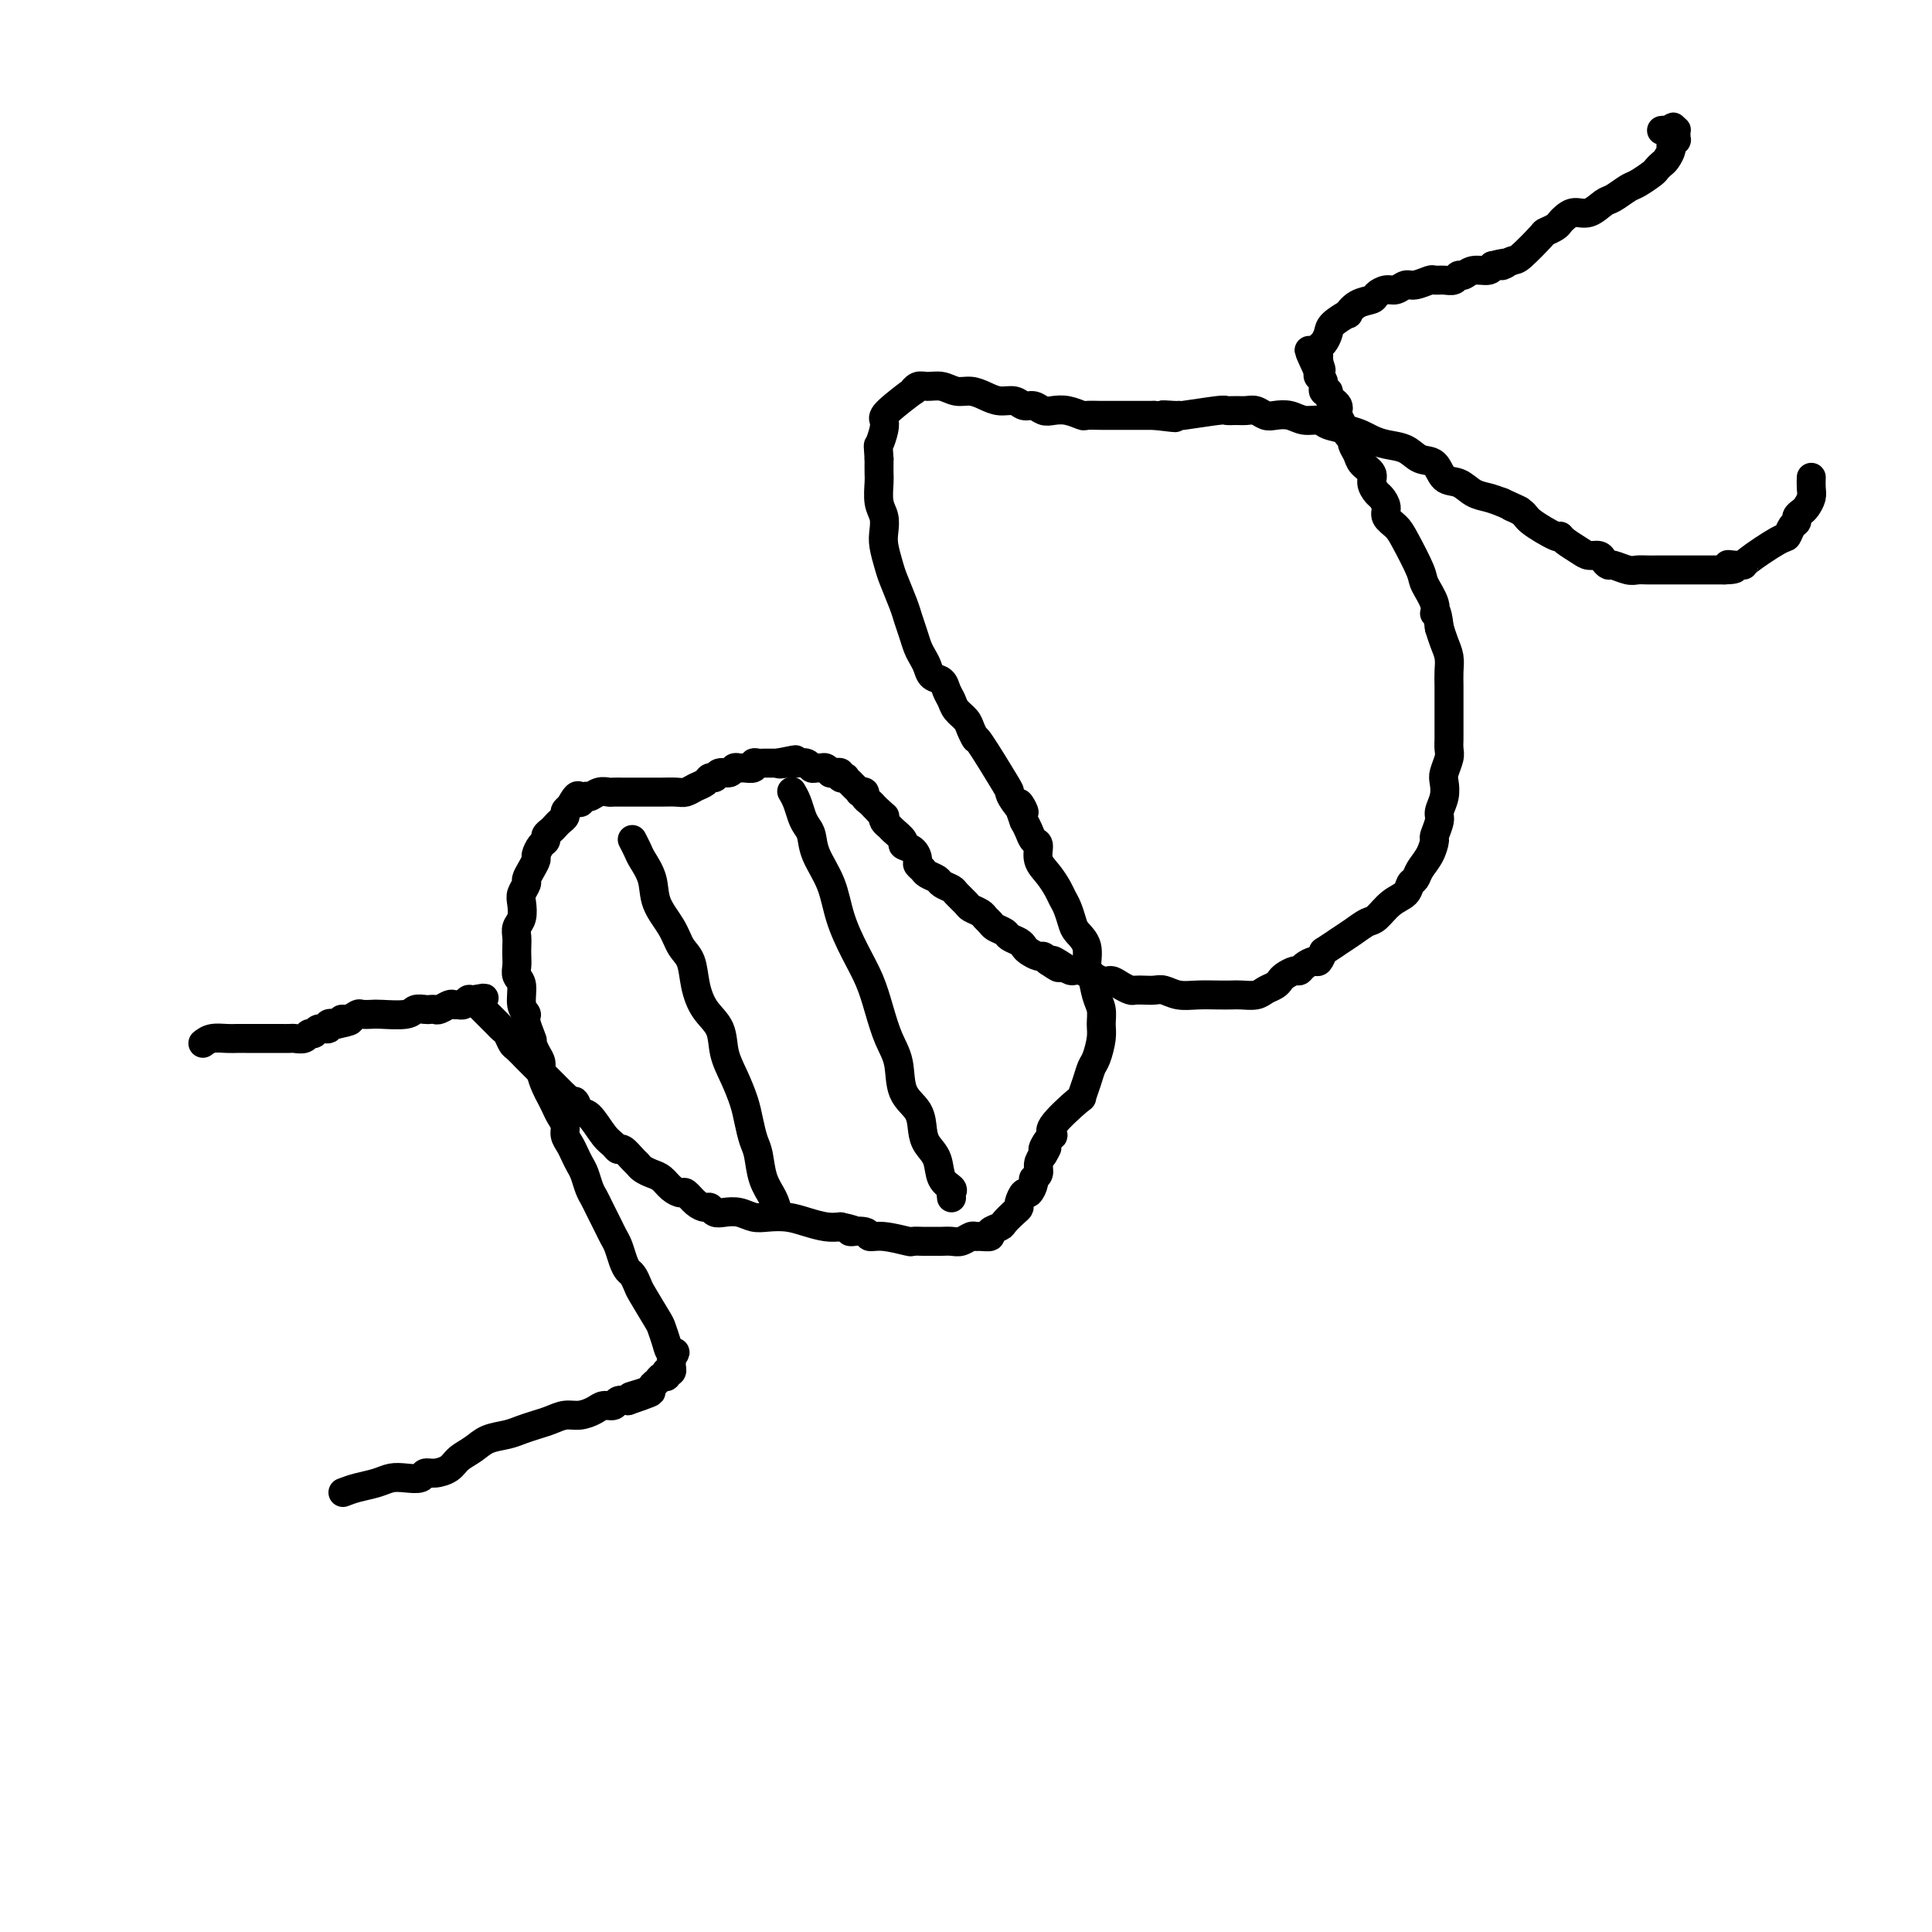 <svg viewBox='0 0 400 400' version='1.1' xmlns='http://www.w3.org/2000/svg' xmlns:xlink='http://www.w3.org/1999/xlink'><g fill='none' stroke='#000000' stroke-width='6' stroke-linecap='round' stroke-linejoin='round'><path d='M71,309c0.888,-0.339 1.776,-0.678 3,-1c1.224,-0.322 2.786,-0.626 4,-1c1.214,-0.374 2.082,-0.818 3,-1c0.918,-0.182 1.888,-0.104 3,0c1.112,0.104 2.366,0.232 3,0c0.634,-0.232 0.648,-0.824 1,-1c0.352,-0.176 1.041,0.065 2,0c0.959,-0.065 2.189,-0.437 3,-1c0.811,-0.563 1.203,-1.317 2,-2c0.797,-0.683 1.998,-1.296 3,-2c1.002,-0.704 1.804,-1.498 3,-2c1.196,-0.502 2.785,-0.713 4,-1c1.215,-0.287 2.057,-0.651 3,-1c0.943,-0.349 1.985,-0.685 3,-1c1.015,-0.315 2.001,-0.610 3,-1c0.999,-0.390 2.012,-0.874 3,-1c0.988,-0.126 1.952,0.106 3,0c1.048,-0.106 2.181,-0.551 3,-1c0.819,-0.449 1.322,-0.904 2,-1c0.678,-0.096 1.529,0.166 2,0c0.471,-0.166 0.563,-0.762 1,-1c0.437,-0.238 1.218,-0.119 2,0'/><path d='M130,290c9.185,-3.118 2.646,-1.414 1,-1c-1.646,0.414 1.601,-0.462 3,-1c1.399,-0.538 0.949,-0.736 1,-1c0.051,-0.264 0.602,-0.593 1,-1c0.398,-0.407 0.643,-0.894 1,-1c0.357,-0.106 0.827,0.167 1,0c0.173,-0.167 0.050,-0.776 0,-1c-0.050,-0.224 -0.028,-0.064 0,0c0.028,0.064 0.060,0.032 0,0c-0.060,-0.032 -0.212,-0.065 0,0c0.212,0.065 0.789,0.229 1,0c0.211,-0.229 0.057,-0.850 0,-1c-0.057,-0.150 -0.015,0.170 0,0c0.015,-0.170 0.004,-0.829 0,-1c-0.004,-0.171 -0.001,0.146 0,0c0.001,-0.146 0.000,-0.756 0,-1c-0.000,-0.244 -0.000,-0.122 0,0'/><path d='M139,281c1.438,-1.543 0.532,-0.900 0,-1c-0.532,-0.100 -0.692,-0.943 -1,-2c-0.308,-1.057 -0.765,-2.329 -1,-3c-0.235,-0.671 -0.248,-0.743 -1,-2c-0.752,-1.257 -2.243,-3.701 -3,-5c-0.757,-1.299 -0.780,-1.454 -1,-2c-0.220,-0.546 -0.636,-1.483 -1,-2c-0.364,-0.517 -0.675,-0.614 -1,-1c-0.325,-0.386 -0.664,-1.062 -1,-2c-0.336,-0.938 -0.667,-2.138 -1,-3c-0.333,-0.862 -0.667,-1.386 -1,-2c-0.333,-0.614 -0.667,-1.318 -1,-2c-0.333,-0.682 -0.667,-1.341 -1,-2c-0.333,-0.659 -0.667,-1.317 -1,-2c-0.333,-0.683 -0.667,-1.390 -1,-2c-0.333,-0.610 -0.666,-1.122 -1,-2c-0.334,-0.878 -0.668,-2.122 -1,-3c-0.332,-0.878 -0.663,-1.390 -1,-2c-0.337,-0.610 -0.682,-1.318 -1,-2c-0.318,-0.682 -0.610,-1.337 -1,-2c-0.390,-0.663 -0.878,-1.333 -1,-2c-0.122,-0.667 0.122,-1.333 0,-2c-0.122,-0.667 -0.611,-1.337 -1,-2c-0.389,-0.663 -0.678,-1.318 -1,-2c-0.322,-0.682 -0.677,-1.390 -1,-2c-0.323,-0.610 -0.612,-1.122 -1,-2c-0.388,-0.878 -0.874,-2.121 -1,-3c-0.126,-0.879 0.107,-1.394 0,-2c-0.107,-0.606 -0.553,-1.303 -1,-2'/><path d='M111,218c-4.493,-10.272 -1.725,-4.450 -1,-3c0.725,1.450 -0.594,-1.470 -1,-3c-0.406,-1.530 0.102,-1.670 0,-2c-0.102,-0.330 -0.812,-0.851 -1,-2c-0.188,-1.149 0.146,-2.927 0,-4c-0.146,-1.073 -0.771,-1.442 -1,-2c-0.229,-0.558 -0.062,-1.304 0,-2c0.062,-0.696 0.020,-1.340 0,-2c-0.020,-0.660 -0.019,-1.335 0,-2c0.019,-0.665 0.057,-1.318 0,-2c-0.057,-0.682 -0.207,-1.391 0,-2c0.207,-0.609 0.773,-1.118 1,-2c0.227,-0.882 0.116,-2.137 0,-3c-0.116,-0.863 -0.237,-1.334 0,-2c0.237,-0.666 0.833,-1.525 1,-2c0.167,-0.475 -0.096,-0.565 0,-1c0.096,-0.435 0.552,-1.216 1,-2c0.448,-0.784 0.890,-1.572 1,-2c0.110,-0.428 -0.111,-0.496 0,-1c0.111,-0.504 0.555,-1.444 1,-2c0.445,-0.556 0.893,-0.726 1,-1c0.107,-0.274 -0.125,-0.651 0,-1c0.125,-0.349 0.607,-0.671 1,-1c0.393,-0.329 0.696,-0.666 1,-1c0.304,-0.334 0.607,-0.667 1,-1c0.393,-0.333 0.875,-0.667 1,-1c0.125,-0.333 -0.107,-0.667 0,-1c0.107,-0.333 0.554,-0.667 1,-1'/><path d='M118,167c2.104,-4.029 1.863,-1.601 2,-1c0.137,0.601 0.652,-0.623 1,-1c0.348,-0.377 0.530,0.095 1,0c0.470,-0.095 1.228,-0.758 2,-1c0.772,-0.242 1.558,-0.065 2,0c0.442,0.065 0.541,0.017 1,0c0.459,-0.017 1.277,-0.005 2,0c0.723,0.005 1.352,0.001 2,0c0.648,-0.001 1.314,0.001 2,0c0.686,-0.001 1.391,-0.003 2,0c0.609,0.003 1.123,0.012 2,0c0.877,-0.012 2.119,-0.046 3,0c0.881,0.046 1.402,0.171 2,0c0.598,-0.171 1.272,-0.638 2,-1c0.728,-0.362 1.508,-0.618 2,-1c0.492,-0.382 0.695,-0.891 1,-1c0.305,-0.109 0.712,0.181 1,0c0.288,-0.181 0.457,-0.833 1,-1c0.543,-0.167 1.460,0.153 2,0c0.540,-0.153 0.704,-0.777 1,-1c0.296,-0.223 0.723,-0.046 1,0c0.277,0.046 0.403,-0.040 1,0c0.597,0.040 1.666,0.207 2,0c0.334,-0.207 -0.065,-0.788 0,-1c0.065,-0.212 0.595,-0.057 1,0c0.405,0.057 0.686,0.015 1,0c0.314,-0.015 0.661,-0.004 1,0c0.339,0.004 0.668,0.001 1,0c0.332,-0.001 0.666,-0.001 1,0'/><path d='M161,158c6.832,-1.393 2.412,-0.374 1,0c-1.412,0.374 0.185,0.104 1,0c0.815,-0.104 0.848,-0.042 1,0c0.152,0.042 0.422,0.064 1,0c0.578,-0.064 1.464,-0.214 2,0c0.536,0.214 0.722,0.793 1,1c0.278,0.207 0.648,0.041 1,0c0.352,-0.041 0.687,0.041 1,0c0.313,-0.041 0.605,-0.207 1,0c0.395,0.207 0.895,0.787 1,1c0.105,0.213 -0.183,0.061 0,0c0.183,-0.061 0.838,-0.030 1,0c0.162,0.030 -0.168,0.060 0,0c0.168,-0.060 0.834,-0.208 1,0c0.166,0.208 -0.166,0.773 0,1c0.166,0.227 0.832,0.116 1,0c0.168,-0.116 -0.161,-0.238 0,0c0.161,0.238 0.813,0.834 1,1c0.187,0.166 -0.089,-0.100 0,0c0.089,0.100 0.545,0.566 1,1c0.455,0.434 0.909,0.837 1,1c0.091,0.163 -0.182,0.086 0,0c0.182,-0.086 0.819,-0.181 1,0c0.181,0.181 -0.092,0.640 0,1c0.092,0.360 0.551,0.622 1,1c0.449,0.378 0.890,0.871 1,1c0.110,0.129 -0.111,-0.106 0,0c0.111,0.106 0.556,0.553 1,1'/><path d='M182,168c1.633,1.417 1.216,0.961 1,1c-0.216,0.039 -0.231,0.574 0,1c0.231,0.426 0.709,0.743 1,1c0.291,0.257 0.393,0.454 1,1c0.607,0.546 1.717,1.442 2,2c0.283,0.558 -0.261,0.780 0,1c0.261,0.220 1.326,0.440 2,1c0.674,0.560 0.958,1.459 1,2c0.042,0.541 -0.159,0.722 0,1c0.159,0.278 0.676,0.652 1,1c0.324,0.348 0.453,0.670 1,1c0.547,0.330 1.513,0.670 2,1c0.487,0.330 0.497,0.652 1,1c0.503,0.348 1.501,0.723 2,1c0.499,0.277 0.501,0.455 1,1c0.499,0.545 1.496,1.455 2,2c0.504,0.545 0.515,0.723 1,1c0.485,0.277 1.443,0.651 2,1c0.557,0.349 0.711,0.671 1,1c0.289,0.329 0.711,0.666 1,1c0.289,0.334 0.445,0.667 1,1c0.555,0.333 1.510,0.666 2,1c0.490,0.334 0.516,0.668 1,1c0.484,0.332 1.425,0.663 2,1c0.575,0.337 0.784,0.682 1,1c0.216,0.318 0.439,0.611 1,1c0.561,0.389 1.459,0.874 2,1c0.541,0.126 0.726,-0.107 1,0c0.274,0.107 0.637,0.553 1,1'/><path d='M217,199c4.001,2.743 1.502,0.599 1,0c-0.502,-0.599 0.992,0.346 2,1c1.008,0.654 1.530,1.015 2,1c0.470,-0.015 0.889,-0.407 2,0c1.111,0.407 2.913,1.612 4,2c1.087,0.388 1.460,-0.040 2,0c0.540,0.040 1.247,0.547 2,1c0.753,0.453 1.552,0.852 2,1c0.448,0.148 0.545,0.043 1,0c0.455,-0.043 1.268,-0.026 2,0c0.732,0.026 1.382,0.059 2,0c0.618,-0.059 1.205,-0.212 2,0c0.795,0.212 1.797,0.789 3,1c1.203,0.211 2.605,0.057 4,0c1.395,-0.057 2.782,-0.018 4,0c1.218,0.018 2.266,0.016 3,0c0.734,-0.016 1.152,-0.046 2,0c0.848,0.046 2.124,0.167 3,0c0.876,-0.167 1.352,-0.623 2,-1c0.648,-0.377 1.469,-0.675 2,-1c0.531,-0.325 0.771,-0.678 1,-1c0.229,-0.322 0.446,-0.612 1,-1c0.554,-0.388 1.444,-0.873 2,-1c0.556,-0.127 0.779,0.104 1,0c0.221,-0.104 0.441,-0.543 1,-1c0.559,-0.457 1.458,-0.931 2,-1c0.542,-0.069 0.726,0.266 1,0c0.274,-0.266 0.637,-1.133 1,-2'/><path d='M274,197c2.706,-1.755 2.471,-1.643 3,-2c0.529,-0.357 1.823,-1.183 3,-2c1.177,-0.817 2.238,-1.623 3,-2c0.762,-0.377 1.227,-0.324 2,-1c0.773,-0.676 1.855,-2.081 3,-3c1.145,-0.919 2.352,-1.351 3,-2c0.648,-0.649 0.738,-1.516 1,-2c0.262,-0.484 0.696,-0.586 1,-1c0.304,-0.414 0.478,-1.140 1,-2c0.522,-0.860 1.393,-1.854 2,-3c0.607,-1.146 0.951,-2.445 1,-3c0.049,-0.555 -0.197,-0.365 0,-1c0.197,-0.635 0.836,-2.094 1,-3c0.164,-0.906 -0.149,-1.258 0,-2c0.149,-0.742 0.758,-1.875 1,-3c0.242,-1.125 0.117,-2.241 0,-3c-0.117,-0.759 -0.228,-1.160 0,-2c0.228,-0.840 0.793,-2.120 1,-3c0.207,-0.880 0.055,-1.362 0,-2c-0.055,-0.638 -0.015,-1.434 0,-2c0.015,-0.566 0.004,-0.903 0,-2c-0.004,-1.097 -0.000,-2.954 0,-4c0.000,-1.046 -0.003,-1.280 0,-2c0.003,-0.720 0.012,-1.925 0,-3c-0.012,-1.075 -0.044,-2.020 0,-3c0.044,-0.980 0.166,-1.995 0,-3c-0.166,-1.005 -0.619,-2.002 -1,-3c-0.381,-0.998 -0.691,-1.999 -1,-3'/><path d='M298,130c-0.567,-4.793 -0.985,-3.276 -1,-3c-0.015,0.276 0.372,-0.688 0,-2c-0.372,-1.312 -1.505,-2.970 -2,-4c-0.495,-1.030 -0.352,-1.430 -1,-3c-0.648,-1.570 -2.086,-4.308 -3,-6c-0.914,-1.692 -1.305,-2.336 -2,-3c-0.695,-0.664 -1.693,-1.347 -2,-2c-0.307,-0.653 0.077,-1.277 0,-2c-0.077,-0.723 -0.616,-1.545 -1,-2c-0.384,-0.455 -0.613,-0.544 -1,-1c-0.387,-0.456 -0.931,-1.278 -1,-2c-0.069,-0.722 0.336,-1.346 0,-2c-0.336,-0.654 -1.414,-1.340 -2,-2c-0.586,-0.660 -0.682,-1.293 -1,-2c-0.318,-0.707 -0.860,-1.489 -1,-2c-0.140,-0.511 0.120,-0.753 0,-1c-0.120,-0.247 -0.620,-0.500 -1,-1c-0.380,-0.500 -0.640,-1.247 -1,-2c-0.360,-0.753 -0.818,-1.511 -1,-2c-0.182,-0.489 -0.086,-0.710 0,-1c0.086,-0.290 0.163,-0.650 0,-1c-0.163,-0.350 -0.564,-0.689 -1,-1c-0.436,-0.311 -0.905,-0.594 -1,-1c-0.095,-0.406 0.184,-0.935 0,-1c-0.184,-0.065 -0.833,0.333 -1,0c-0.167,-0.333 0.147,-1.397 0,-2c-0.147,-0.603 -0.756,-0.744 -1,-1c-0.244,-0.256 -0.122,-0.628 0,-1'/><path d='M273,77c-3.868,-8.360 -1.036,-2.761 0,-1c1.036,1.761 0.278,-0.316 0,-1c-0.278,-0.684 -0.075,0.024 0,0c0.075,-0.024 0.023,-0.779 0,-1c-0.023,-0.221 -0.017,0.092 0,0c0.017,-0.092 0.044,-0.590 0,-1c-0.044,-0.410 -0.158,-0.731 0,-1c0.158,-0.269 0.587,-0.487 1,-1c0.413,-0.513 0.809,-1.321 1,-2c0.191,-0.679 0.177,-1.229 1,-2c0.823,-0.771 2.482,-1.765 3,-2c0.518,-0.235 -0.104,0.287 0,0c0.104,-0.287 0.934,-1.382 2,-2c1.066,-0.618 2.369,-0.758 3,-1c0.631,-0.242 0.590,-0.586 1,-1c0.410,-0.414 1.269,-0.899 2,-1c0.731,-0.101 1.333,0.183 2,0c0.667,-0.183 1.400,-0.834 2,-1c0.600,-0.166 1.068,0.153 2,0c0.932,-0.153 2.330,-0.777 3,-1c0.670,-0.223 0.613,-0.045 1,0c0.387,0.045 1.219,-0.045 2,0c0.781,0.045 1.512,0.223 2,0c0.488,-0.223 0.733,-0.847 1,-1c0.267,-0.153 0.556,0.165 1,0c0.444,-0.165 1.043,-0.814 2,-1c0.957,-0.186 2.274,0.090 3,0c0.726,-0.090 0.863,-0.545 1,-1'/><path d='M309,55c4.679,-1.177 2.376,-0.118 2,0c-0.376,0.118 1.174,-0.703 2,-1c0.826,-0.297 0.928,-0.068 2,-1c1.072,-0.932 3.113,-3.023 4,-4c0.887,-0.977 0.621,-0.841 1,-1c0.379,-0.159 1.402,-0.615 2,-1c0.598,-0.385 0.769,-0.699 1,-1c0.231,-0.301 0.522,-0.590 1,-1c0.478,-0.410 1.143,-0.940 2,-1c0.857,-0.060 1.905,0.350 3,0c1.095,-0.350 2.237,-1.459 3,-2c0.763,-0.541 1.146,-0.512 2,-1c0.854,-0.488 2.179,-1.493 3,-2c0.821,-0.507 1.137,-0.516 2,-1c0.863,-0.484 2.274,-1.443 3,-2c0.726,-0.557 0.768,-0.712 1,-1c0.232,-0.288 0.654,-0.708 1,-1c0.346,-0.292 0.614,-0.455 1,-1c0.386,-0.545 0.888,-1.470 1,-2c0.112,-0.530 -0.166,-0.664 0,-1c0.166,-0.336 0.777,-0.874 1,-1c0.223,-0.126 0.060,0.159 0,0c-0.060,-0.159 -0.015,-0.760 0,-1c0.015,-0.240 0.001,-0.117 0,0c-0.001,0.117 0.010,0.227 0,0c-0.010,-0.227 -0.041,-0.792 0,-1c0.041,-0.208 0.155,-0.059 0,0c-0.155,0.059 -0.577,0.030 -1,0'/><path d='M346,27c0.663,-1.392 0.322,-0.373 0,0c-0.322,0.373 -0.625,0.100 -1,0c-0.375,-0.100 -0.821,-0.029 -1,0c-0.179,0.029 -0.089,0.014 0,0'/><path d='M42,216c0.553,-0.423 1.107,-0.845 2,-1c0.893,-0.155 2.126,-0.041 3,0c0.874,0.041 1.390,0.011 2,0c0.610,-0.011 1.314,-0.003 2,0c0.686,0.003 1.354,0.001 2,0c0.646,-0.001 1.271,-0.001 2,0c0.729,0.001 1.561,0.001 2,0c0.439,-0.001 0.485,-0.004 1,0c0.515,0.004 1.500,0.016 2,0c0.500,-0.016 0.514,-0.061 1,0c0.486,0.061 1.445,0.228 2,0c0.555,-0.228 0.708,-0.849 1,-1c0.292,-0.151 0.725,0.170 1,0c0.275,-0.170 0.393,-0.829 1,-1c0.607,-0.171 1.702,0.146 2,0c0.298,-0.146 -0.201,-0.756 0,-1c0.201,-0.244 1.100,-0.122 2,0'/><path d='M70,212c4.528,-0.862 1.847,-1.015 1,-1c-0.847,0.015 0.140,0.200 1,0c0.860,-0.200 1.593,-0.785 2,-1c0.407,-0.215 0.489,-0.061 1,0c0.511,0.061 1.450,0.031 2,0c0.550,-0.031 0.711,-0.061 2,0c1.289,0.061 3.708,0.212 5,0c1.292,-0.212 1.458,-0.788 2,-1c0.542,-0.212 1.458,-0.061 2,0c0.542,0.061 0.708,0.030 1,0c0.292,-0.030 0.709,-0.061 1,0c0.291,0.061 0.455,0.212 1,0c0.545,-0.212 1.469,-0.788 2,-1c0.531,-0.212 0.668,-0.061 1,0c0.332,0.061 0.859,0.030 1,0c0.141,-0.030 -0.106,-0.061 0,0c0.106,0.061 0.563,0.212 1,0c0.437,-0.212 0.853,-0.789 1,-1c0.147,-0.211 0.025,-0.057 0,0c-0.025,0.057 0.046,0.015 0,0c-0.046,-0.015 -0.208,-0.004 0,0c0.208,0.004 0.787,0.001 1,0c0.213,-0.001 0.061,-0.000 0,0c-0.061,0.000 -0.030,0.000 0,0'/><path d='M98,207c4.349,-0.756 1.222,-0.146 0,0c-1.222,0.146 -0.538,-0.172 0,0c0.538,0.172 0.932,0.834 1,1c0.068,0.166 -0.189,-0.163 0,0c0.189,0.163 0.824,0.817 1,1c0.176,0.183 -0.108,-0.105 0,0c0.108,0.105 0.606,0.605 1,1c0.394,0.395 0.683,0.687 1,1c0.317,0.313 0.661,0.646 1,1c0.339,0.354 0.672,0.728 1,1c0.328,0.272 0.651,0.440 1,1c0.349,0.560 0.722,1.511 1,2c0.278,0.489 0.460,0.516 1,1c0.540,0.484 1.439,1.424 2,2c0.561,0.576 0.784,0.788 1,1c0.216,0.212 0.425,0.424 1,1c0.575,0.576 1.515,1.515 2,2c0.485,0.485 0.515,0.515 1,1c0.485,0.485 1.424,1.424 2,2c0.576,0.576 0.788,0.788 1,1'/><path d='M117,227c3.353,3.200 2.236,1.200 2,1c-0.236,-0.200 0.409,1.401 1,2c0.591,0.599 1.127,0.197 2,1c0.873,0.803 2.083,2.810 3,4c0.917,1.190 1.541,1.562 2,2c0.459,0.438 0.752,0.943 1,1c0.248,0.057 0.451,-0.335 1,0c0.549,0.335 1.446,1.398 2,2c0.554,0.602 0.767,0.742 1,1c0.233,0.258 0.486,0.634 1,1c0.514,0.366 1.289,0.723 2,1c0.711,0.277 1.359,0.473 2,1c0.641,0.527 1.275,1.385 2,2c0.725,0.615 1.542,0.987 2,1c0.458,0.013 0.556,-0.333 1,0c0.444,0.333 1.234,1.343 2,2c0.766,0.657 1.506,0.960 2,1c0.494,0.040 0.740,-0.182 1,0c0.260,0.182 0.533,0.767 1,1c0.467,0.233 1.128,0.114 2,0c0.872,-0.114 1.954,-0.224 3,0c1.046,0.224 2.054,0.782 3,1c0.946,0.218 1.828,0.097 3,0c1.172,-0.097 2.634,-0.170 4,0c1.366,0.170 2.637,0.584 4,1c1.363,0.416 2.818,0.833 4,1c1.182,0.167 2.091,0.083 3,0'/><path d='M174,254c4.921,1.017 2.223,1.061 2,1c-0.223,-0.061 2.029,-0.227 3,0c0.971,0.227 0.659,0.845 1,1c0.341,0.155 1.333,-0.155 3,0c1.667,0.155 4.009,0.773 5,1c0.991,0.227 0.632,0.061 1,0c0.368,-0.061 1.464,-0.017 2,0c0.536,0.017 0.514,0.005 1,0c0.486,-0.005 1.482,-0.005 2,0c0.518,0.005 0.559,0.016 1,0c0.441,-0.016 1.283,-0.057 2,0c0.717,0.057 1.311,0.212 2,0c0.689,-0.212 1.475,-0.792 2,-1c0.525,-0.208 0.789,-0.045 1,0c0.211,0.045 0.370,-0.028 1,0c0.630,0.028 1.730,0.159 2,0c0.270,-0.159 -0.292,-0.606 0,-1c0.292,-0.394 1.436,-0.734 2,-1c0.564,-0.266 0.546,-0.457 1,-1c0.454,-0.543 1.378,-1.436 2,-2c0.622,-0.564 0.941,-0.799 1,-1c0.059,-0.201 -0.143,-0.369 0,-1c0.143,-0.631 0.631,-1.726 1,-2c0.369,-0.274 0.620,0.275 1,0c0.380,-0.275 0.889,-1.372 1,-2c0.111,-0.628 -0.176,-0.787 0,-1c0.176,-0.213 0.817,-0.480 1,-1c0.183,-0.520 -0.090,-1.291 0,-2c0.090,-0.709 0.545,-1.354 1,-2'/><path d='M216,239c1.663,-2.748 0.320,-1.119 0,-1c-0.320,0.119 0.383,-1.272 1,-2c0.617,-0.728 1.149,-0.792 1,-1c-0.149,-0.208 -0.979,-0.560 0,-2c0.979,-1.440 3.768,-3.970 5,-5c1.232,-1.030 0.908,-0.562 1,-1c0.092,-0.438 0.599,-1.783 1,-3c0.401,-1.217 0.697,-2.307 1,-3c0.303,-0.693 0.614,-0.988 1,-2c0.386,-1.012 0.847,-2.740 1,-4c0.153,-1.260 -0.002,-2.051 0,-3c0.002,-0.949 0.160,-2.057 0,-3c-0.160,-0.943 -0.638,-1.723 -1,-3c-0.362,-1.277 -0.608,-3.051 -1,-4c-0.392,-0.949 -0.931,-1.073 -1,-2c-0.069,-0.927 0.332,-2.657 0,-4c-0.332,-1.343 -1.398,-2.298 -2,-3c-0.602,-0.702 -0.741,-1.150 -1,-2c-0.259,-0.850 -0.637,-2.103 -1,-3c-0.363,-0.897 -0.709,-1.438 -1,-2c-0.291,-0.562 -0.526,-1.144 -1,-2c-0.474,-0.856 -1.188,-1.987 -2,-3c-0.812,-1.013 -1.723,-1.910 -2,-3c-0.277,-1.090 0.080,-2.375 0,-3c-0.080,-0.625 -0.599,-0.591 -1,-1c-0.401,-0.409 -0.686,-1.260 -1,-2c-0.314,-0.740 -0.657,-1.370 -1,-2'/><path d='M212,170c-2.371,-6.398 -0.300,-2.893 0,-2c0.300,0.893 -1.173,-0.827 -2,-2c-0.827,-1.173 -1.010,-1.798 -1,-2c0.010,-0.202 0.211,0.021 -1,-2c-1.211,-2.021 -3.834,-6.285 -5,-8c-1.166,-1.715 -0.876,-0.882 -1,-1c-0.124,-0.118 -0.663,-1.186 -1,-2c-0.337,-0.814 -0.470,-1.374 -1,-2c-0.530,-0.626 -1.455,-1.319 -2,-2c-0.545,-0.681 -0.709,-1.351 -1,-2c-0.291,-0.649 -0.708,-1.276 -1,-2c-0.292,-0.724 -0.460,-1.544 -1,-2c-0.540,-0.456 -1.454,-0.548 -2,-1c-0.546,-0.452 -0.724,-1.265 -1,-2c-0.276,-0.735 -0.650,-1.391 -1,-2c-0.350,-0.609 -0.675,-1.171 -1,-2c-0.325,-0.829 -0.650,-1.925 -1,-3c-0.350,-1.075 -0.724,-2.129 -1,-3c-0.276,-0.871 -0.452,-1.559 -1,-3c-0.548,-1.441 -1.466,-3.635 -2,-5c-0.534,-1.365 -0.683,-1.900 -1,-3c-0.317,-1.100 -0.803,-2.764 -1,-4c-0.197,-1.236 -0.105,-2.046 0,-3c0.105,-0.954 0.224,-2.054 0,-3c-0.224,-0.946 -0.792,-1.738 -1,-3c-0.208,-1.262 -0.056,-2.994 0,-4c0.056,-1.006 0.016,-1.288 0,-2c-0.016,-0.712 -0.008,-1.856 0,-3'/><path d='M182,95c-0.214,-3.311 -0.248,-2.587 0,-3c0.248,-0.413 0.780,-1.962 1,-3c0.220,-1.038 0.128,-1.564 0,-2c-0.128,-0.436 -0.292,-0.782 1,-2c1.292,-1.218 4.040,-3.308 5,-4c0.960,-0.692 0.133,0.015 0,0c-0.133,-0.015 0.428,-0.751 1,-1c0.572,-0.249 1.153,-0.012 2,0c0.847,0.012 1.959,-0.203 3,0c1.041,0.203 2.012,0.824 3,1c0.988,0.176 1.994,-0.092 3,0c1.006,0.092 2.013,0.546 3,1c0.987,0.454 1.955,0.910 3,1c1.045,0.090 2.166,-0.186 3,0c0.834,0.186 1.381,0.833 2,1c0.619,0.167 1.312,-0.148 2,0c0.688,0.148 1.373,0.758 2,1c0.627,0.242 1.197,0.118 2,0c0.803,-0.118 1.839,-0.228 3,0c1.161,0.228 2.446,0.793 3,1c0.554,0.207 0.376,0.055 1,0c0.624,-0.055 2.050,-0.015 3,0c0.950,0.015 1.423,0.004 2,0c0.577,-0.004 1.257,-0.001 2,0c0.743,0.001 1.550,0.000 2,0c0.450,-0.000 0.544,-0.000 1,0c0.456,0.000 1.273,0.000 2,0c0.727,-0.000 1.363,-0.000 2,0'/><path d='M239,86c7.622,0.927 3.177,0.245 2,0c-1.177,-0.245 0.912,-0.051 2,0c1.088,0.051 1.173,-0.039 1,0c-0.173,0.039 -0.604,0.207 1,0c1.604,-0.207 5.245,-0.788 7,-1c1.755,-0.212 1.625,-0.053 2,0c0.375,0.053 1.254,0.000 2,0c0.746,-0.000 1.358,0.051 2,0c0.642,-0.051 1.315,-0.206 2,0c0.685,0.206 1.381,0.772 2,1c0.619,0.228 1.161,0.117 2,0c0.839,-0.117 1.974,-0.238 3,0c1.026,0.238 1.941,0.837 3,1c1.059,0.163 2.261,-0.111 3,0c0.739,0.111 1.015,0.607 2,1c0.985,0.393 2.679,0.681 4,1c1.321,0.319 2.268,0.667 3,1c0.732,0.333 1.250,0.650 2,1c0.750,0.350 1.733,0.731 3,1c1.267,0.269 2.818,0.424 4,1c1.182,0.576 1.996,1.573 3,2c1.004,0.427 2.197,0.285 3,1c0.803,0.715 1.215,2.285 2,3c0.785,0.715 1.942,0.573 3,1c1.058,0.427 2.016,1.423 3,2c0.984,0.577 1.996,0.736 3,1c1.004,0.264 2.002,0.632 3,1'/><path d='M311,104c6.222,2.815 2.777,1.352 2,1c-0.777,-0.352 1.113,0.405 2,1c0.887,0.595 0.769,1.027 2,2c1.231,0.973 3.810,2.485 5,3c1.190,0.515 0.991,0.032 1,0c0.009,-0.032 0.226,0.386 1,1c0.774,0.614 2.106,1.422 3,2c0.894,0.578 1.351,0.924 2,1c0.649,0.076 1.490,-0.120 2,0c0.510,0.120 0.689,0.554 1,1c0.311,0.446 0.754,0.904 1,1c0.246,0.096 0.293,-0.170 1,0c0.707,0.170 2.072,0.778 3,1c0.928,0.222 1.419,0.060 2,0c0.581,-0.060 1.254,-0.016 2,0c0.746,0.016 1.566,0.004 2,0c0.434,-0.004 0.482,-0.001 1,0c0.518,0.001 1.504,0.000 2,0c0.496,-0.000 0.500,-0.000 1,0c0.500,0.000 1.496,0.000 2,0c0.504,-0.000 0.515,-0.000 1,0c0.485,0.000 1.442,0.000 2,0c0.558,-0.000 0.717,-0.000 1,0c0.283,0.000 0.692,0.000 1,0c0.308,-0.000 0.517,-0.000 1,0c0.483,0.000 1.242,0.000 2,0'/><path d='M357,118c3.913,-0.072 1.696,-0.752 1,-1c-0.696,-0.248 0.128,-0.065 1,0c0.872,0.065 1.791,0.011 2,0c0.209,-0.011 -0.294,0.022 1,-1c1.294,-1.022 4.384,-3.100 6,-4c1.616,-0.900 1.756,-0.623 2,-1c0.244,-0.377 0.590,-1.410 1,-2c0.410,-0.590 0.884,-0.739 1,-1c0.116,-0.261 -0.127,-0.636 0,-1c0.127,-0.364 0.622,-0.718 1,-1c0.378,-0.282 0.637,-0.493 1,-1c0.363,-0.507 0.829,-1.311 1,-2c0.171,-0.689 0.046,-1.262 0,-2c-0.046,-0.738 -0.013,-1.639 0,-2c0.013,-0.361 0.007,-0.180 0,0'/><path d='M161,251c-0.220,-0.949 -0.440,-1.899 -1,-3c-0.560,-1.101 -1.459,-2.355 -2,-4c-0.541,-1.645 -0.725,-3.681 -1,-5c-0.275,-1.319 -0.641,-1.919 -1,-3c-0.359,-1.081 -0.710,-2.641 -1,-4c-0.290,-1.359 -0.518,-2.515 -1,-4c-0.482,-1.485 -1.218,-3.298 -2,-5c-0.782,-1.702 -1.609,-3.292 -2,-5c-0.391,-1.708 -0.346,-3.534 -1,-5c-0.654,-1.466 -2.008,-2.572 -3,-4c-0.992,-1.428 -1.621,-3.178 -2,-5c-0.379,-1.822 -0.506,-3.715 -1,-5c-0.494,-1.285 -1.355,-1.962 -2,-3c-0.645,-1.038 -1.076,-2.438 -2,-4c-0.924,-1.562 -2.342,-3.288 -3,-5c-0.658,-1.712 -0.555,-3.412 -1,-5c-0.445,-1.588 -1.439,-3.065 -2,-4c-0.561,-0.935 -0.690,-1.329 -1,-2c-0.310,-0.671 -0.803,-1.620 -1,-2c-0.197,-0.380 -0.099,-0.190 0,0'/><path d='M197,248c-0.056,-0.343 -0.113,-0.686 0,-1c0.113,-0.314 0.395,-0.600 0,-1c-0.395,-0.400 -1.466,-0.915 -2,-2c-0.534,-1.085 -0.532,-2.742 -1,-4c-0.468,-1.258 -1.406,-2.118 -2,-3c-0.594,-0.882 -0.845,-1.788 -1,-3c-0.155,-1.212 -0.216,-2.731 -1,-4c-0.784,-1.269 -2.292,-2.288 -3,-4c-0.708,-1.712 -0.615,-4.118 -1,-6c-0.385,-1.882 -1.248,-3.239 -2,-5c-0.752,-1.761 -1.393,-3.925 -2,-6c-0.607,-2.075 -1.178,-4.060 -2,-6c-0.822,-1.940 -1.894,-3.836 -3,-6c-1.106,-2.164 -2.247,-4.596 -3,-7c-0.753,-2.404 -1.119,-4.779 -2,-7c-0.881,-2.221 -2.277,-4.289 -3,-6c-0.723,-1.711 -0.772,-3.065 -1,-4c-0.228,-0.935 -0.636,-1.452 -1,-2c-0.364,-0.548 -0.685,-1.126 -1,-2c-0.315,-0.874 -0.623,-2.043 -1,-3c-0.377,-0.957 -0.822,-1.702 -1,-2c-0.178,-0.298 -0.089,-0.149 0,0'/></g>
</svg>